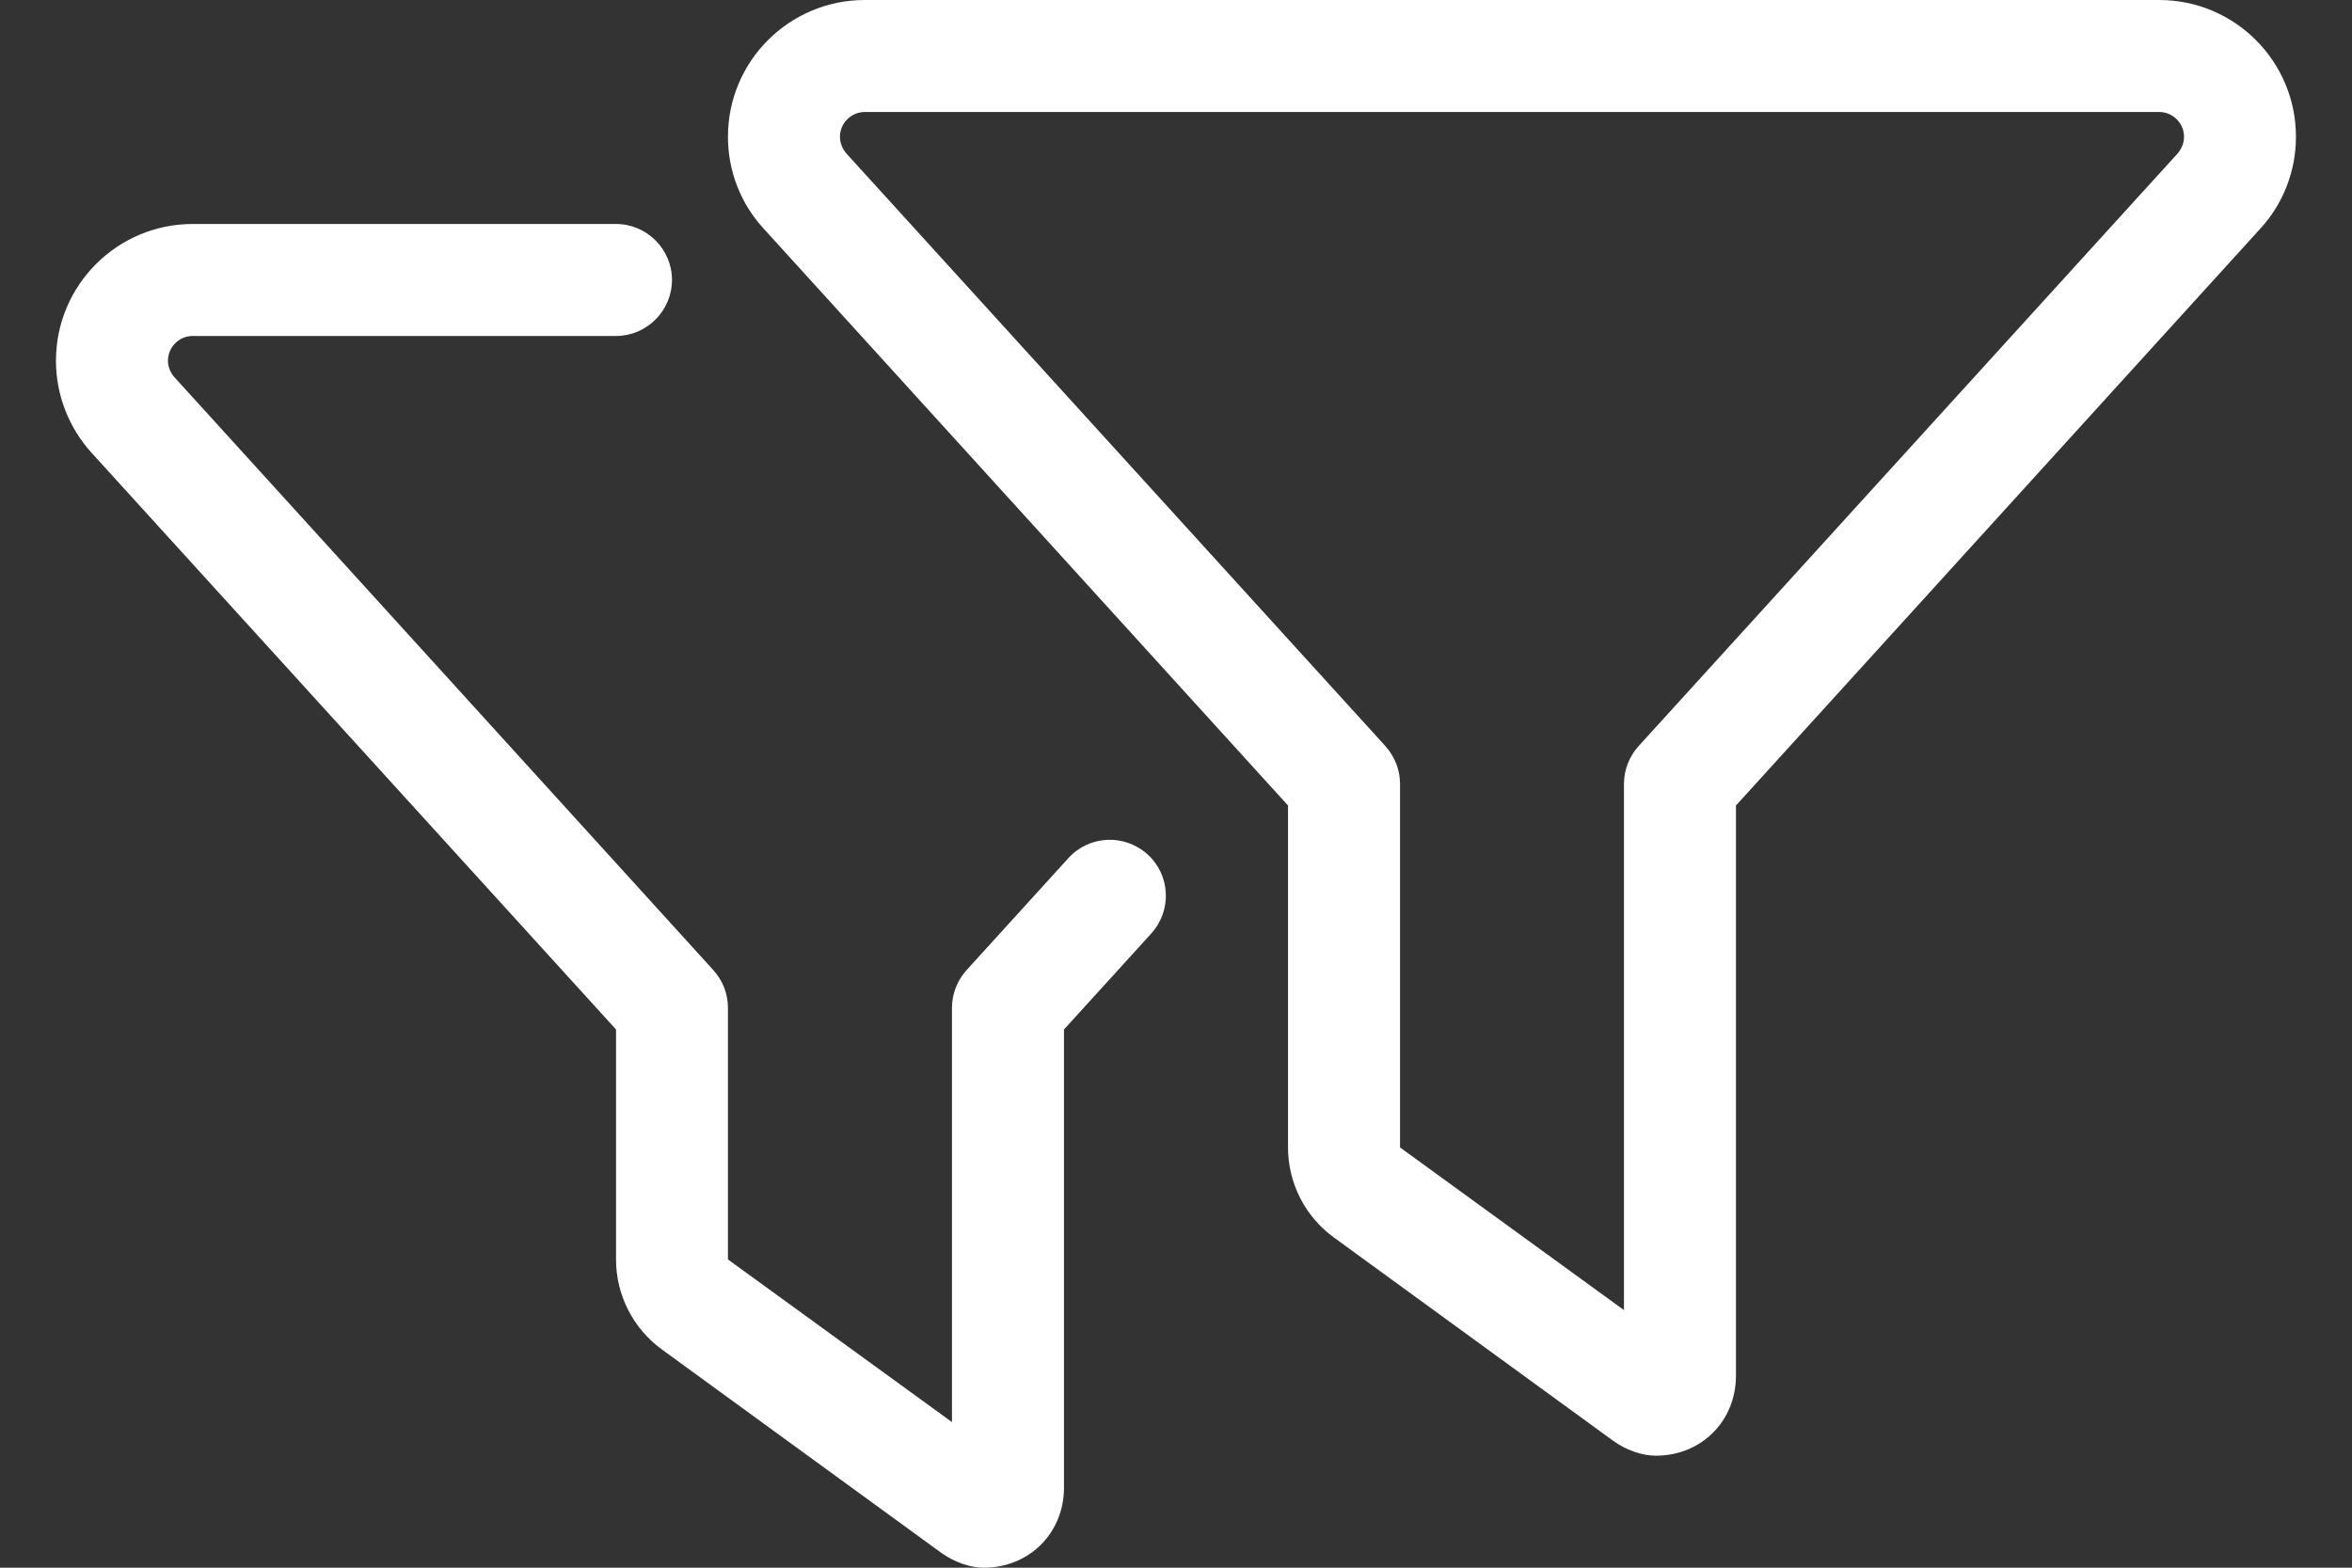 <svg width="24" height="16" viewBox="0 0 24 16" fill="none" xmlns="http://www.w3.org/2000/svg">
<rect x="0" y="0" width="24" height="16" fill="#333333" stroke="none"/>
<path d="M22.032 0C22.803 0 23.428 0.625 23.428 1.396C23.428 1.743 23.3 2.078 23.064 2.334L17.714 8.221V14.039C17.714 14.504 17.361 14.857 16.896 14.857C16.761 14.857 16.6 14.804 16.464 14.707L13.614 12.632C13.318 12.418 13.143 12.075 13.143 11.711V8.221L7.793 2.334C7.557 2.078 7.428 1.743 7.428 1.396C7.428 0.625 8.053 0 8.825 0H22.032ZM8.636 1.566L14.136 7.614C14.232 7.721 14.286 7.857 14.286 8V11.711L16.571 13.371V8C16.571 7.857 16.625 7.721 16.721 7.614L22.221 1.566C22.261 1.519 22.286 1.459 22.286 1.396C22.286 1.256 22.171 1.143 22.032 1.143H8.825C8.686 1.143 8.571 1.256 8.571 1.396C8.571 1.459 8.596 1.519 8.636 1.566ZM1.78 3.85L7.278 9.9C7.375 10.007 7.428 10.143 7.428 10.286V12.854L9.714 14.514V10.286C9.714 10.143 9.768 10.007 9.864 9.9L10.903 8.757C11.114 8.525 11.475 8.507 11.711 8.721C11.943 8.932 11.961 9.293 11.746 9.529L10.857 10.507V15.182C10.857 15.646 10.503 16 10.039 16C9.903 16 9.743 15.946 9.607 15.85L6.757 13.775C6.461 13.561 6.286 13.218 6.286 12.854V10.507L0.934 4.621C0.701 4.364 0.571 4.029 0.571 3.682C0.571 2.911 1.196 2.286 1.967 2.286H6.286C6.6 2.286 6.857 2.543 6.857 2.857C6.857 3.171 6.6 3.429 6.286 3.429H1.967C1.827 3.429 1.714 3.543 1.714 3.682C1.714 3.743 1.738 3.804 1.78 3.85Z" fill="white"/>
</svg>
